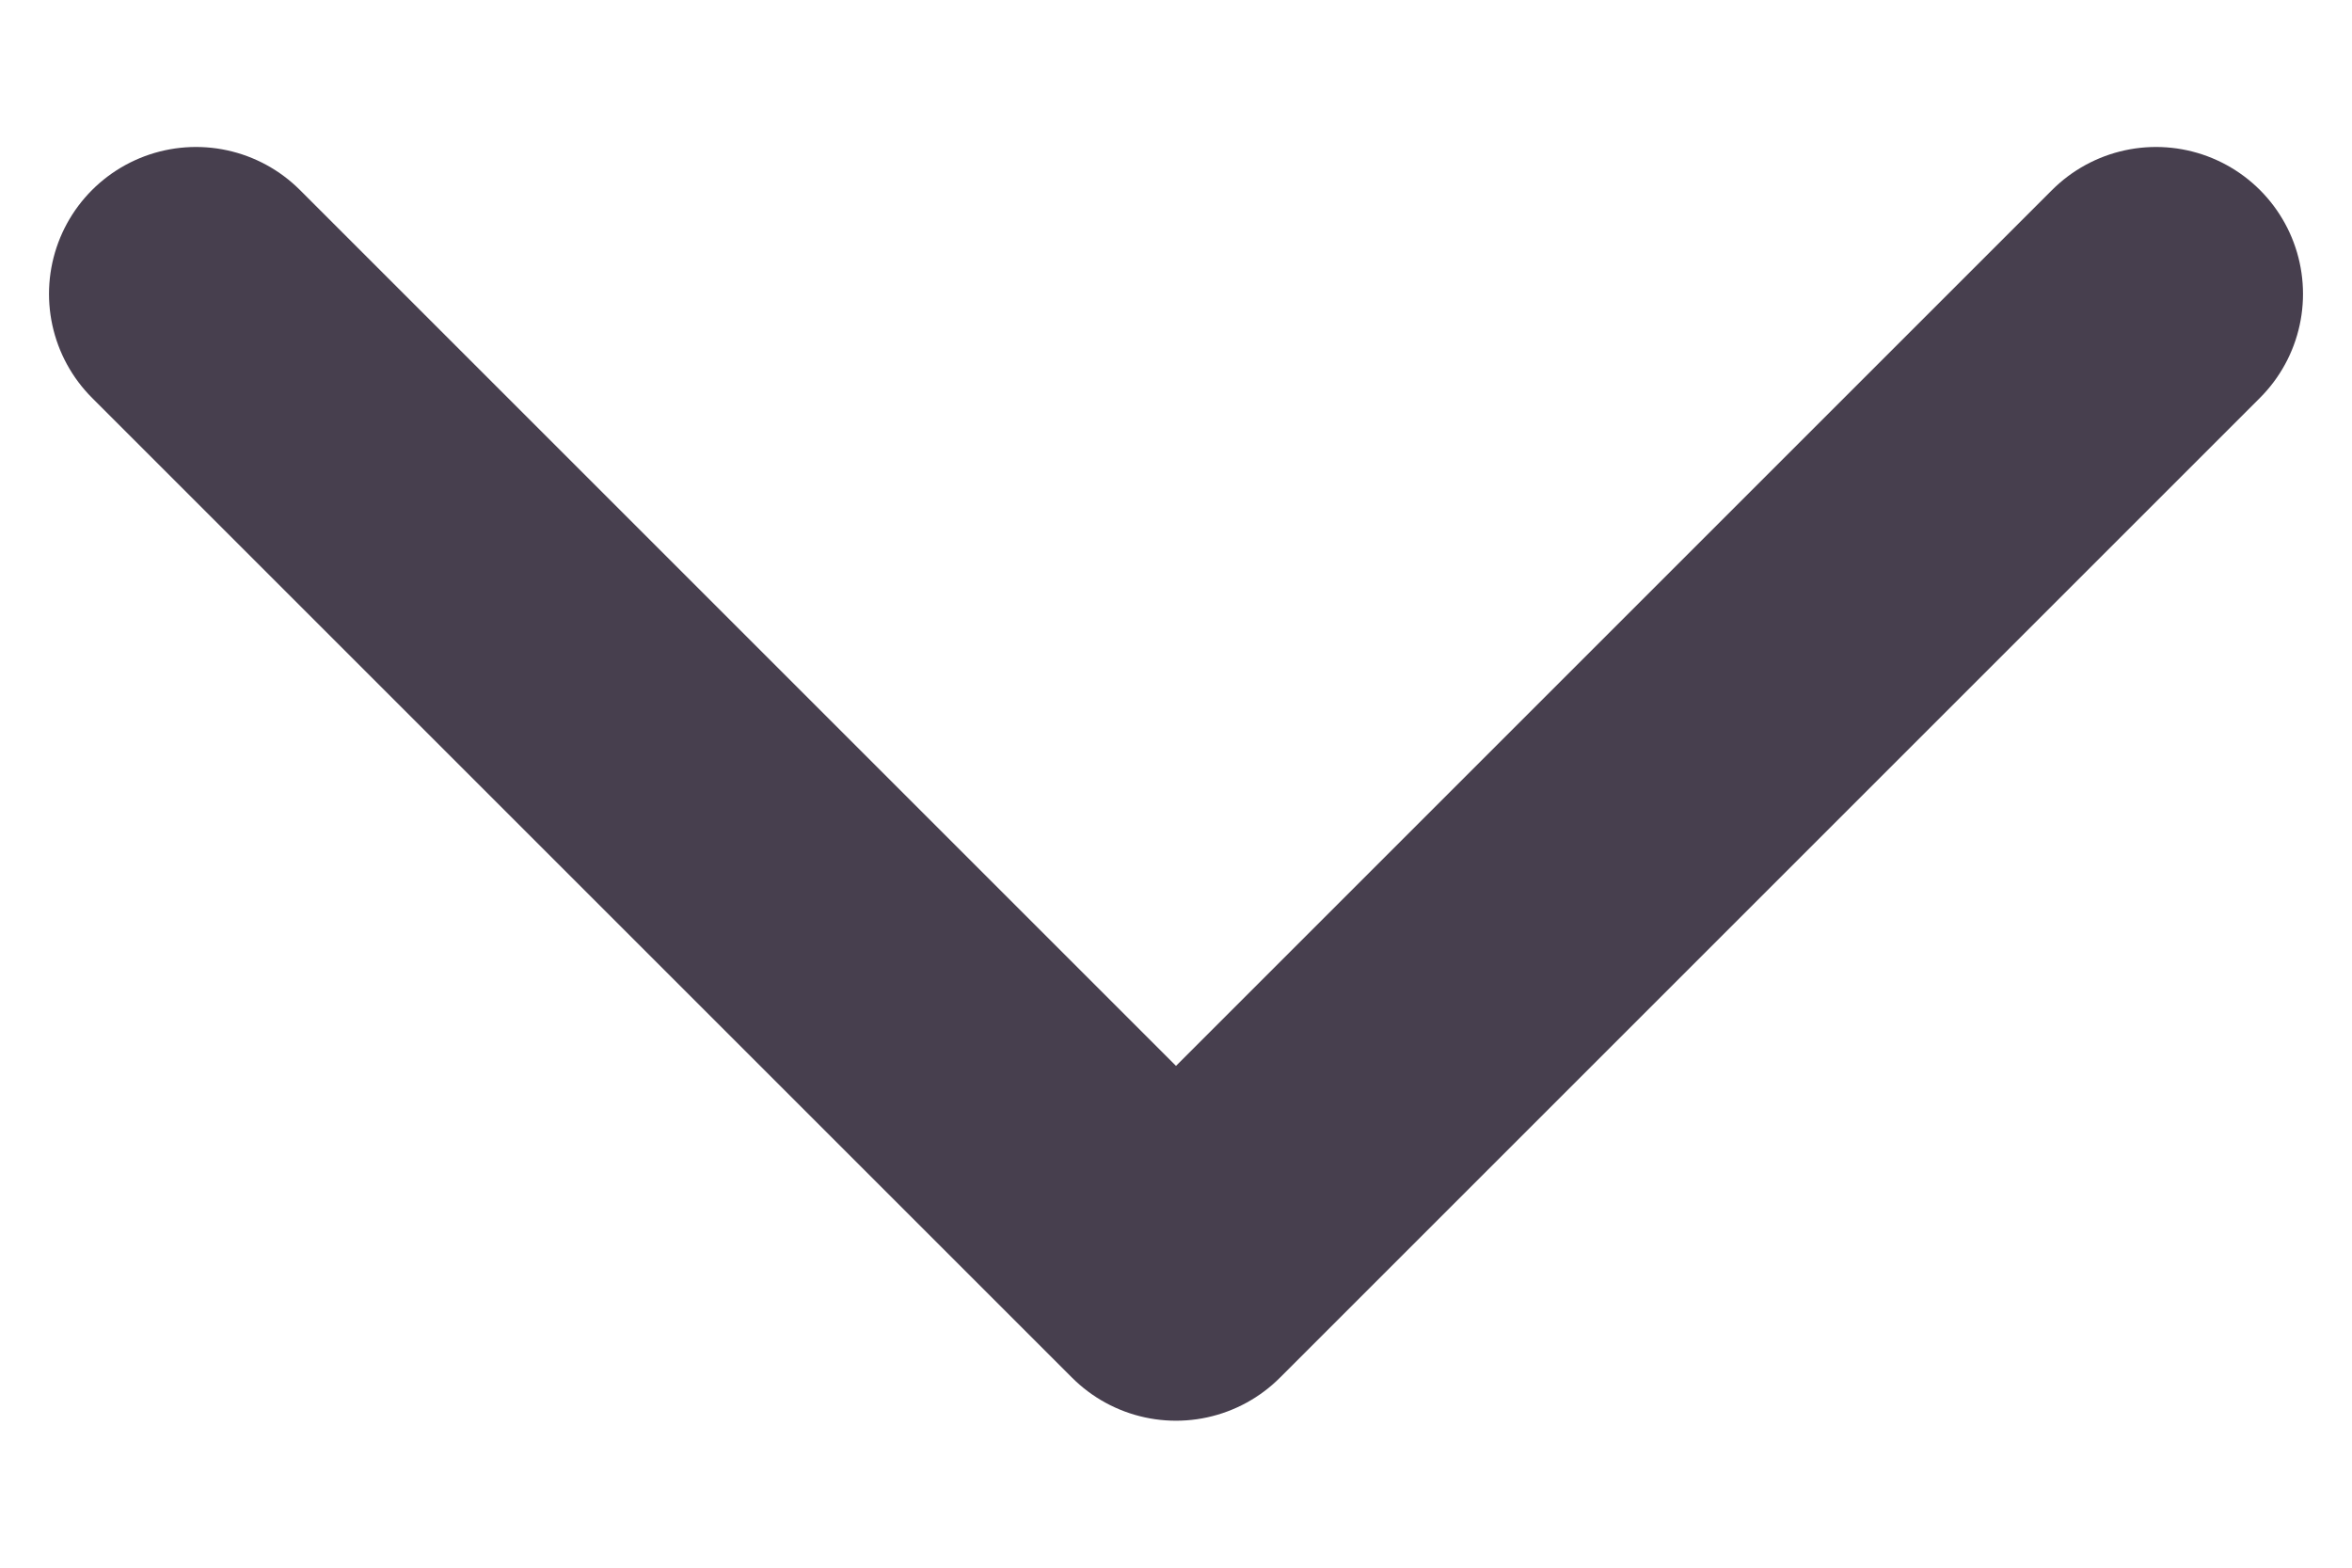 <svg width="12" height="8" viewBox="0 0 12 8" fill="none" xmlns="http://www.w3.org/2000/svg">
<path d="M1 1.5L6 6.5L11 1.5" stroke="#473F4E" stroke-width="1.5" stroke-linecap="round" stroke-linejoin="round"/>
</svg>
